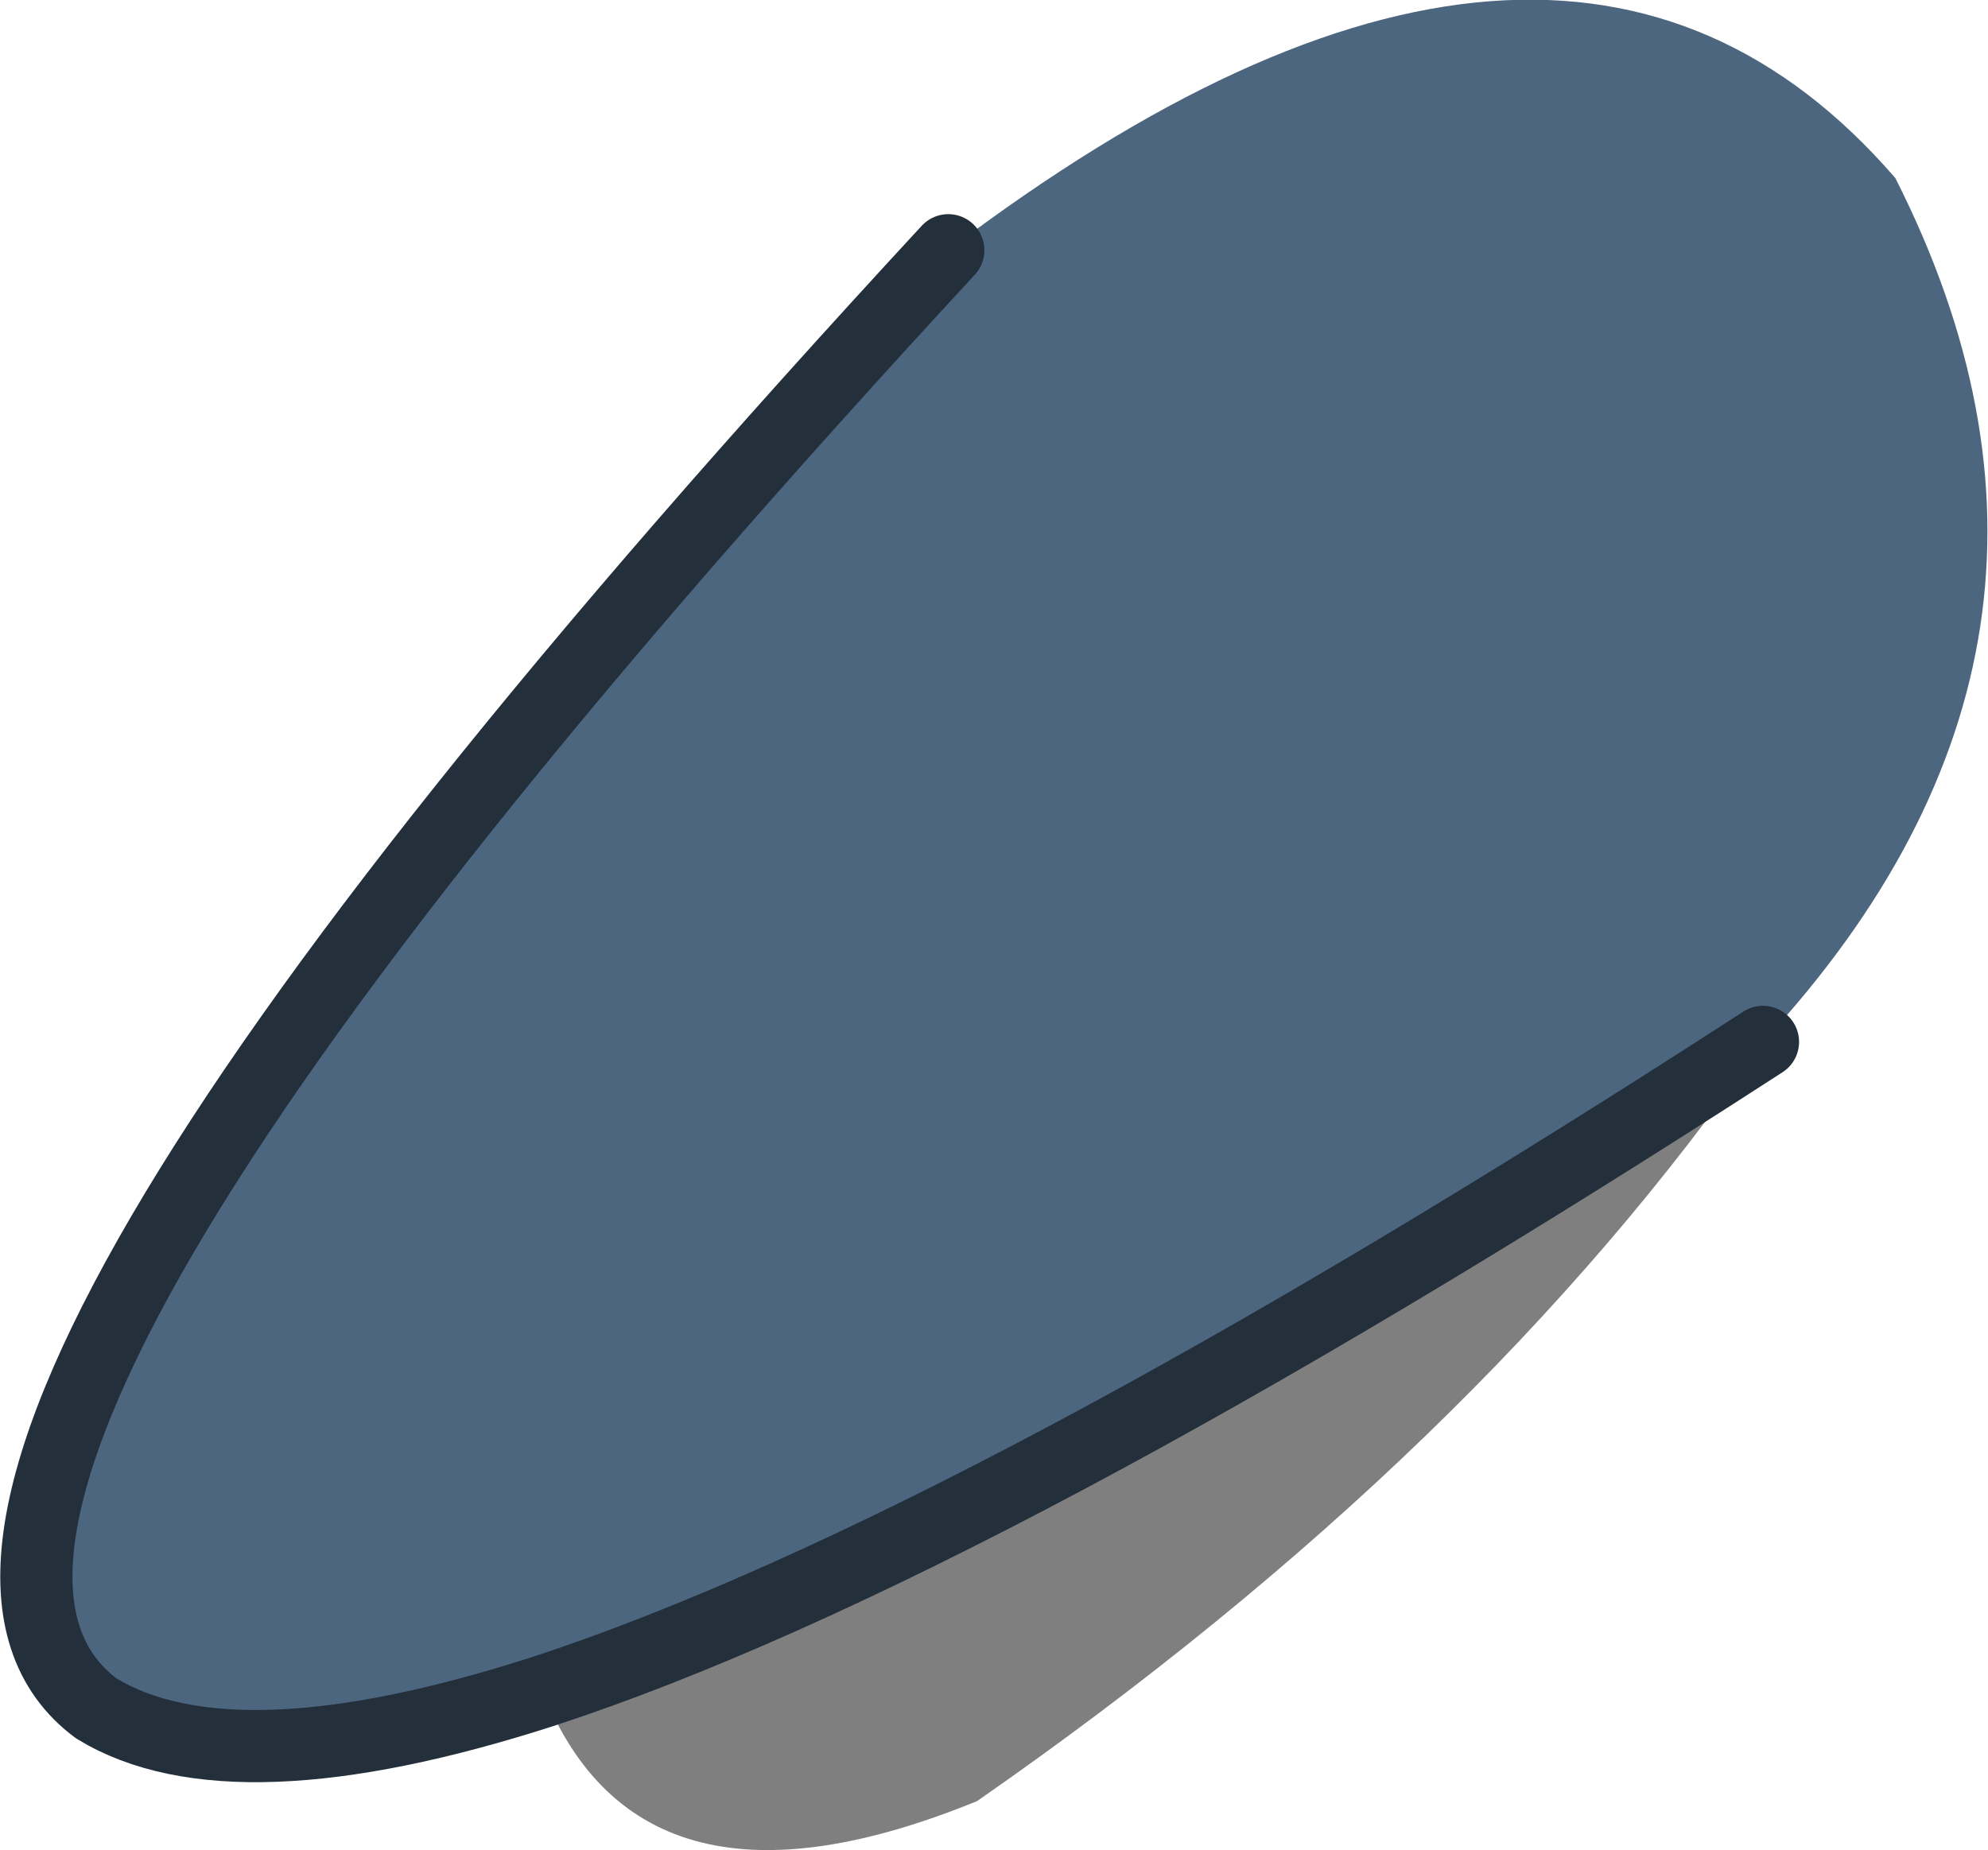 <?xml version="1.0" encoding="UTF-8" standalone="no"?>
<svg xmlns:xlink="http://www.w3.org/1999/xlink" height="76.9px" width="82.6px" xmlns="http://www.w3.org/2000/svg">
  <g transform="matrix(1.0, 0.0, 0.0, 1.0, 42.05, 38.45)">
    <path d="M-2.65 -28.05 Q22.7 -47.25 36.7 -31.05 46.5 -11.7 31.2 4.85 -1.3 25.9 -19.5 31.85 -32.4 36.0 -38.05 32.55 -50.25 23.45 -2.65 -28.05" fill="#4d6680" fill-rule="evenodd" stroke="none"/>
    <path d="M31.2 4.85 Q19.4 21.9 -1.45 36.4 -15.4 42.1 -19.5 31.85 -1.3 25.9 31.2 4.85" fill="#000000" fill-opacity="0.502" fill-rule="evenodd" stroke="none"/>
    <path d="M-19.5 31.85 Q-32.4 36.0 -38.05 32.55 -50.25 23.45 -2.65 -28.05 M-19.5 31.85 Q-1.3 25.9 31.2 4.85" fill="none" stroke="#232f3a" stroke-linecap="round" stroke-linejoin="round" stroke-width="3.0"/>
  </g>
</svg>
